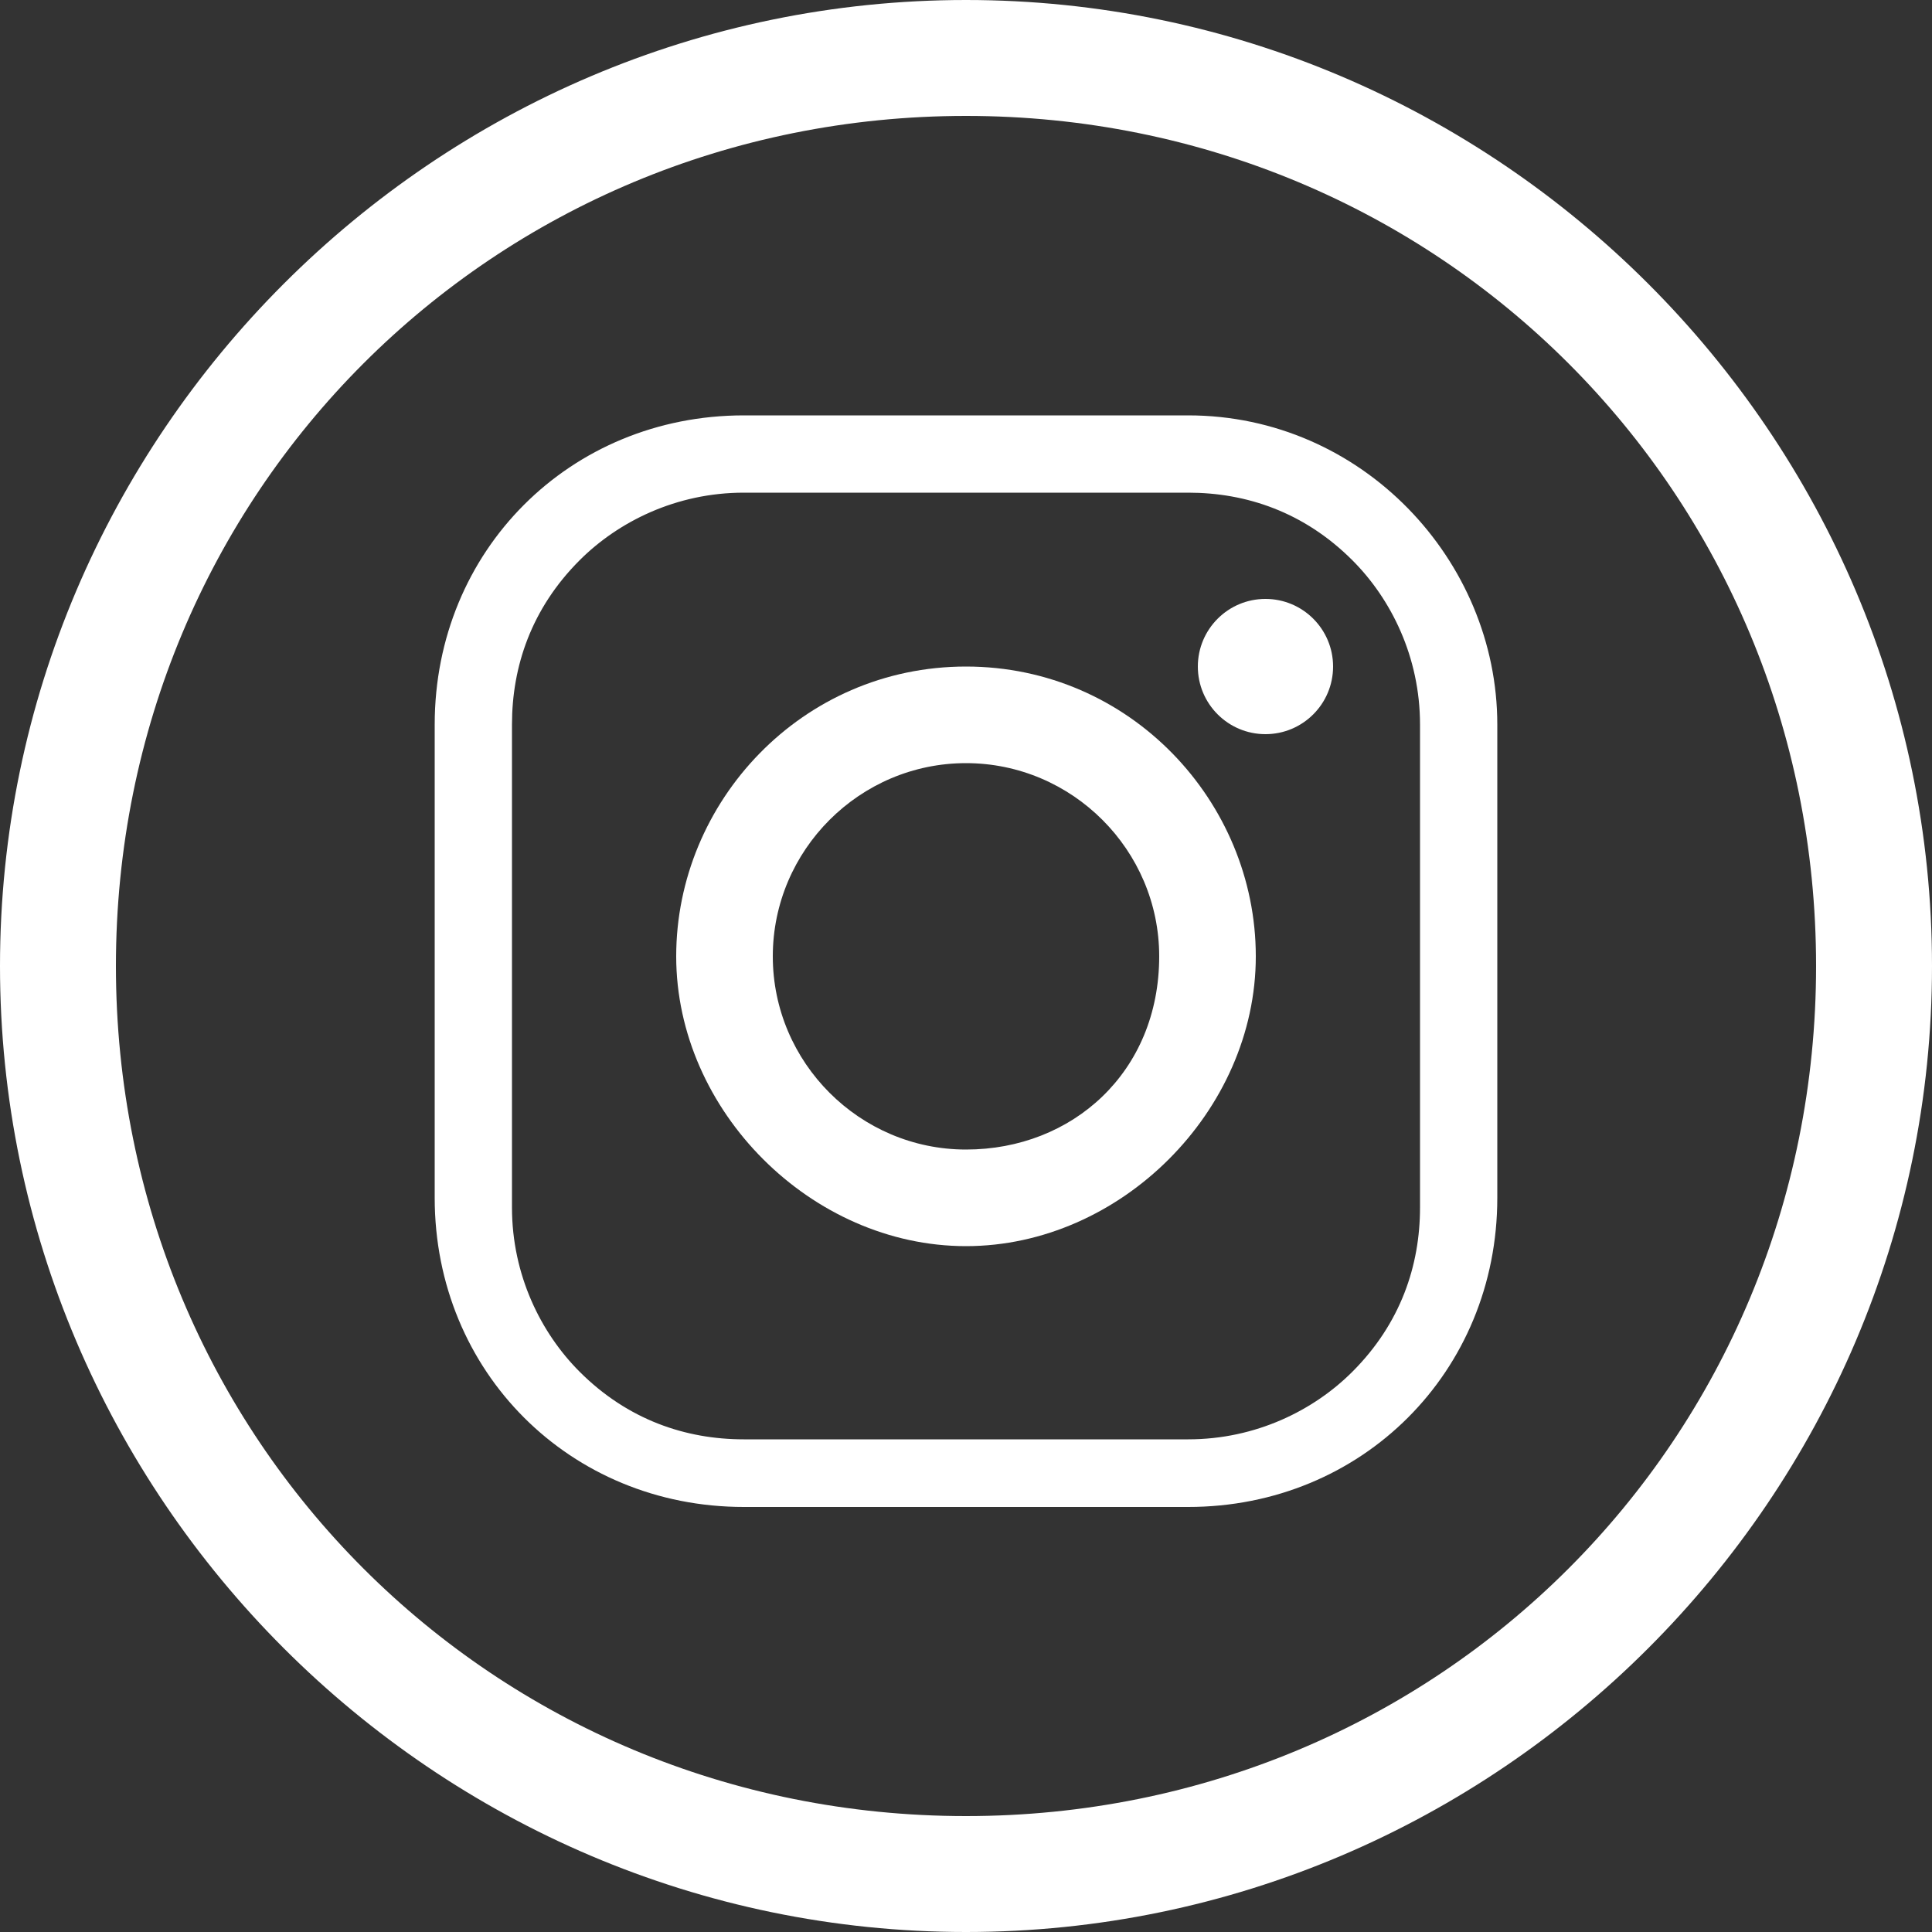 <?xml version="1.0" encoding="utf-8"?>
<!-- Generator: Adobe Illustrator 23.0.0, SVG Export Plug-In . SVG Version: 6.00 Build 0)  -->
<svg version="1.1" id="Layer_1" xmlns="http://www.w3.org/2000/svg" xmlns:xlink="http://www.w3.org/1999/xlink" x="0px" y="0px"
	 viewBox="0 0 20 20" style="enable-background:new 0 0 20 20;" xml:space="preserve">
<rect x="0" y="0" width="20" height="20" fill="#333333" stroke="none"/>
<style type="text/css">
	.st0{fill:#FFFFFF;}
</style>
<path class="st0" d="M10,0C4.5,0,0,4.5,0,10s4.5,10,10,10s10-4.5,10-10S15.5,0,10,0z M10,18.8c-4.9,0-8.8-3.9-8.8-8.8
	S5.1,1.2,10,1.2s8.8,3.9,8.8,8.8S14.9,18.8,10,18.8z"/>
<g>
	<path class="st0" d="M12.3,4.3H7.7c-1.8,0-3.2,1.4-3.2,3.2v4.9c0,1.8,1.4,3.2,3.2,3.2h4.6c1.8,0,3.2-1.4,3.2-3.2V7.5
		C15.5,5.8,14.1,4.3,12.3,4.3z M14.7,12.5c0,0.6-0.2,1.2-0.7,1.7c-0.4,0.4-1,0.7-1.7,0.7H7.7c-0.6,0-1.2-0.2-1.7-0.7
		c-0.4-0.4-0.7-1-0.7-1.7V7.5c0-0.6,0.2-1.2,0.7-1.7c0.4-0.4,1-0.7,1.7-0.7h4.6c0.6,0,1.2,0.2,1.7,0.7c0.4,0.4,0.7,1,0.7,1.7V12.5z"
		/>
	<path class="st0" d="M10,6.9c-1.7,0-3,1.4-3,3s1.4,3,3,3s3-1.4,3-3S11.7,6.9,10,6.9z M10,11.9c-1.1,0-2-0.9-2-2c0-1.1,0.9-2,2-2
		c1.1,0,2,0.9,2,2C12,11.1,11.1,11.9,10,11.9z"/>
	<circle class="st0" cx="13.1" cy="6.9" r="0.7"/>
</g>
</svg>
